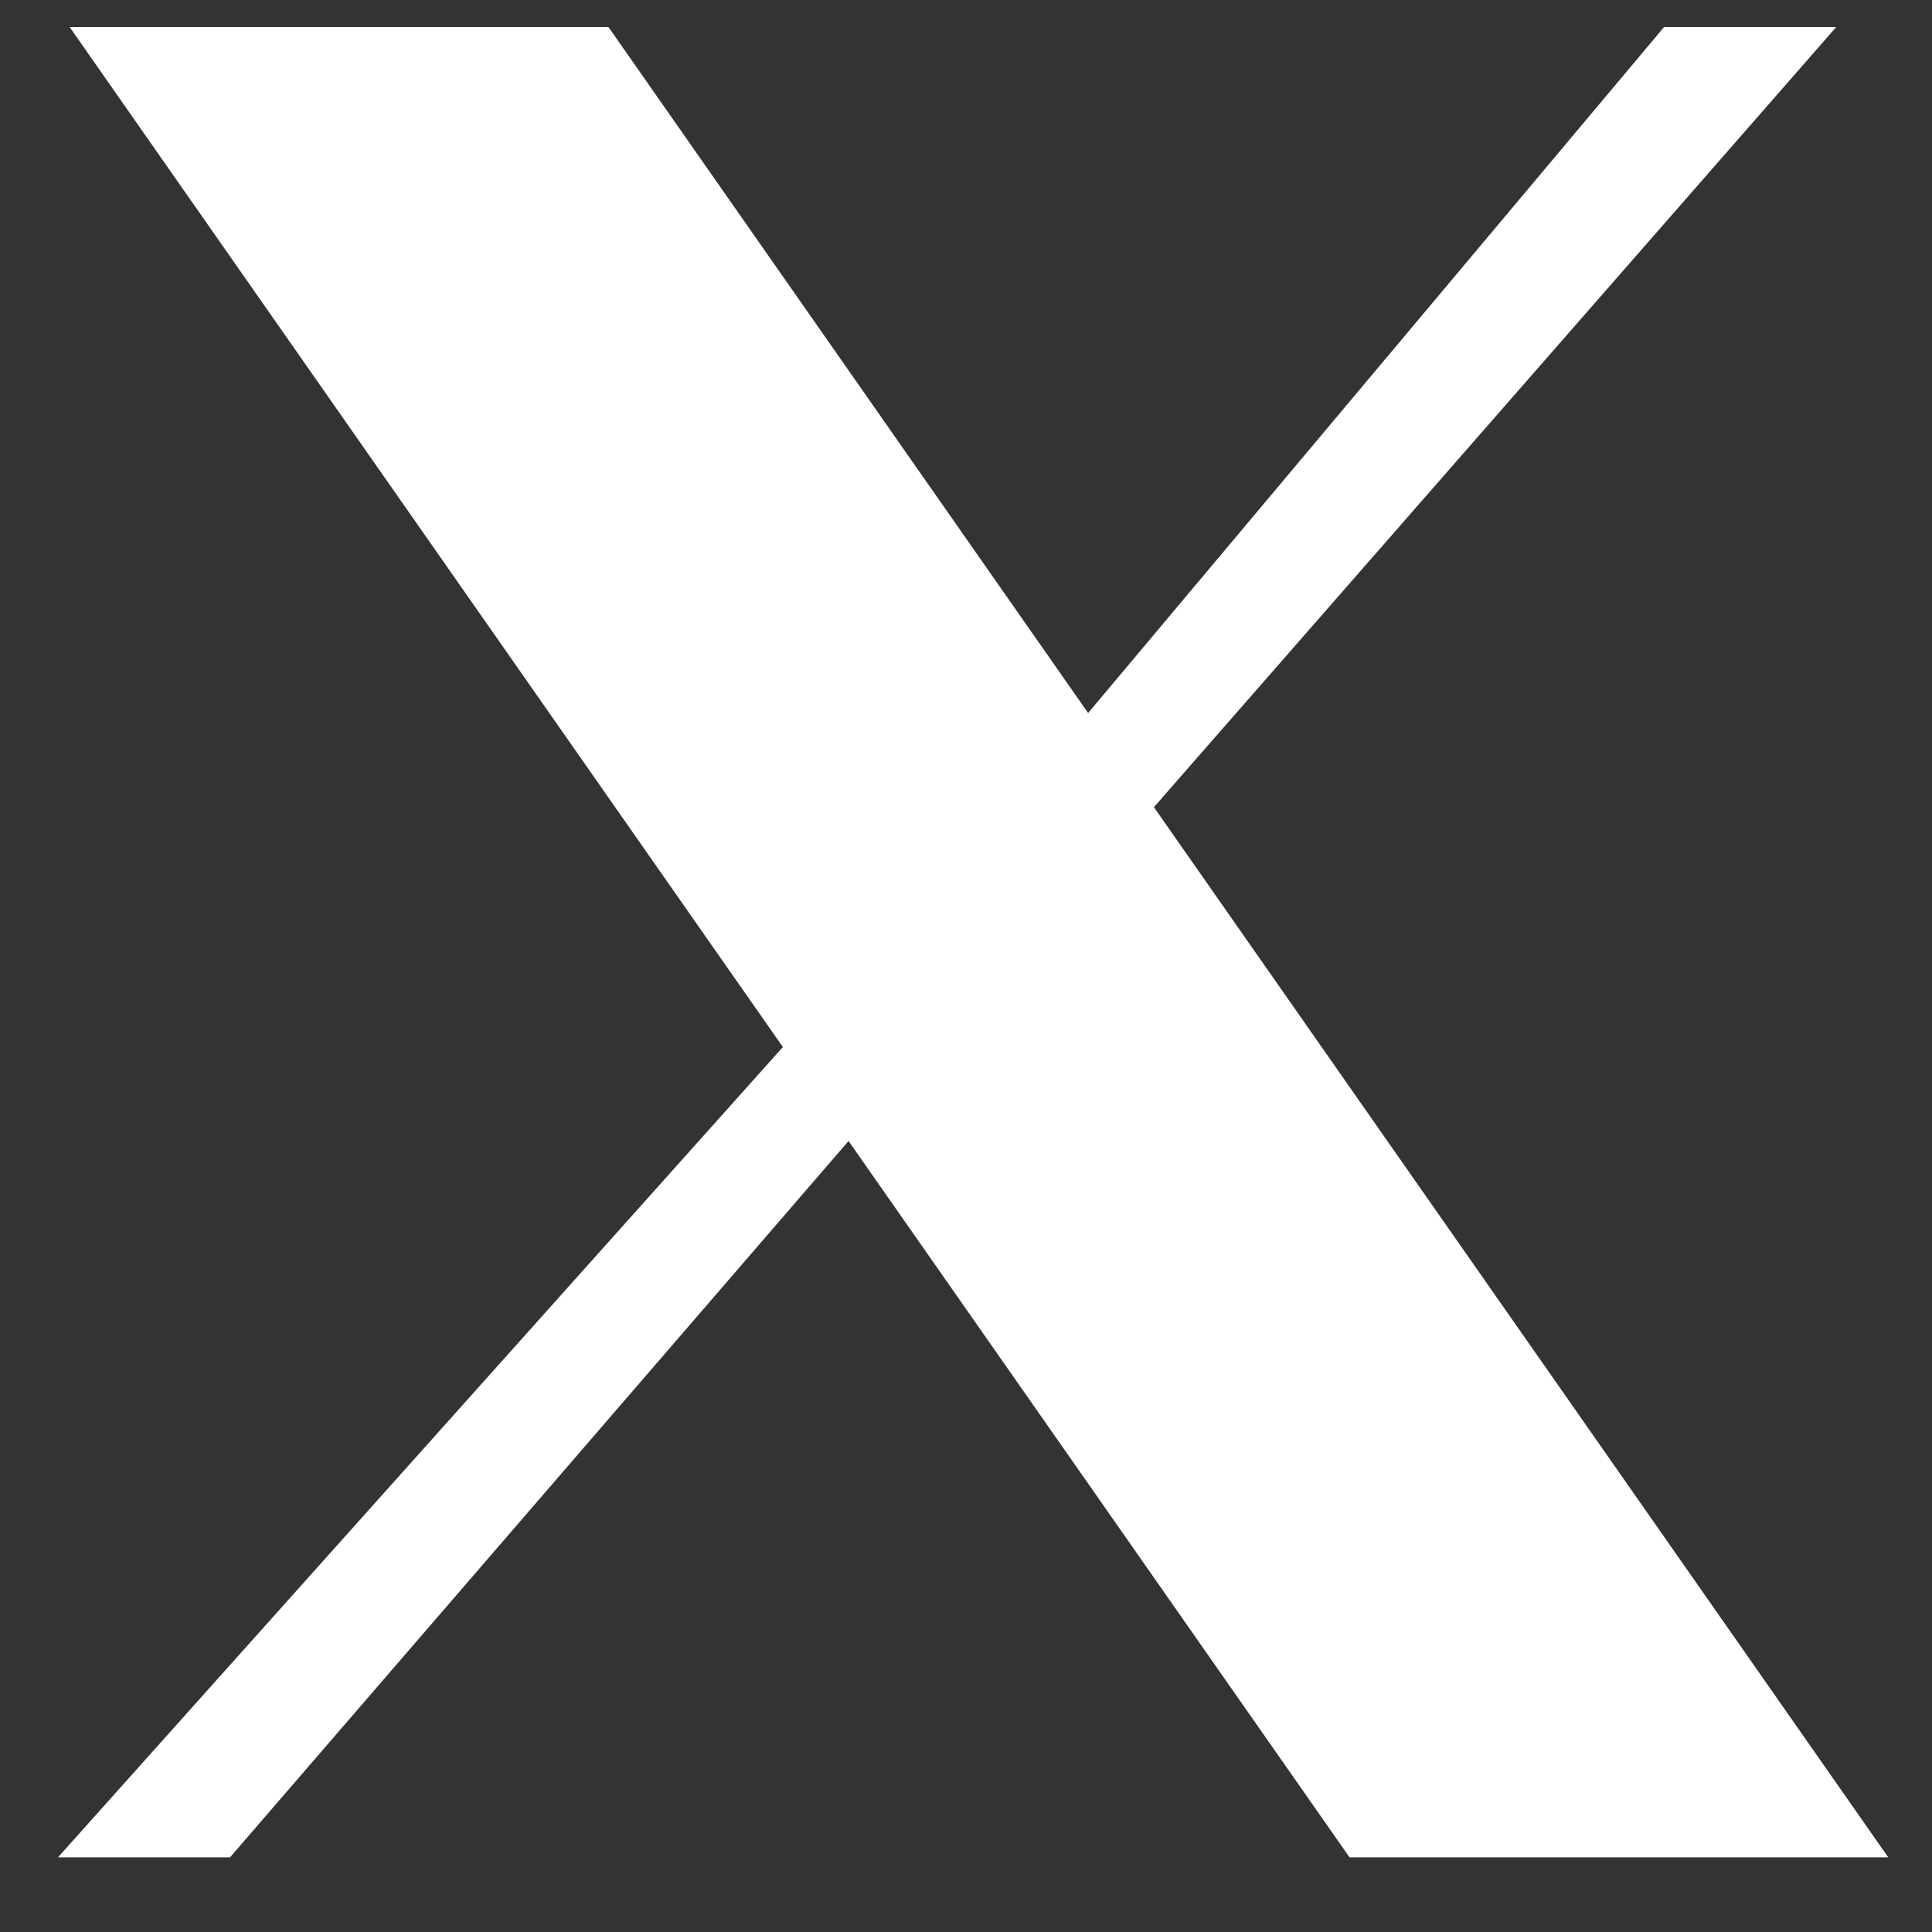 <svg width="19" height="19" viewBox="0 0 19 19" fill="none" xmlns="http://www.w3.org/2000/svg">
<rect x="0" y="0" width="19" height="19" fill="#333333" stroke="none"/>
<path d="M0.685 0.266H5.984L10.701 7.012L16.365 0.266H18.058L11.348 7.938L18.57 18.266H13.272L8.345 11.221L2.262 18.266H0.57L7.699 10.297L0.685 0.266Z" fill="white"/>
</svg>
